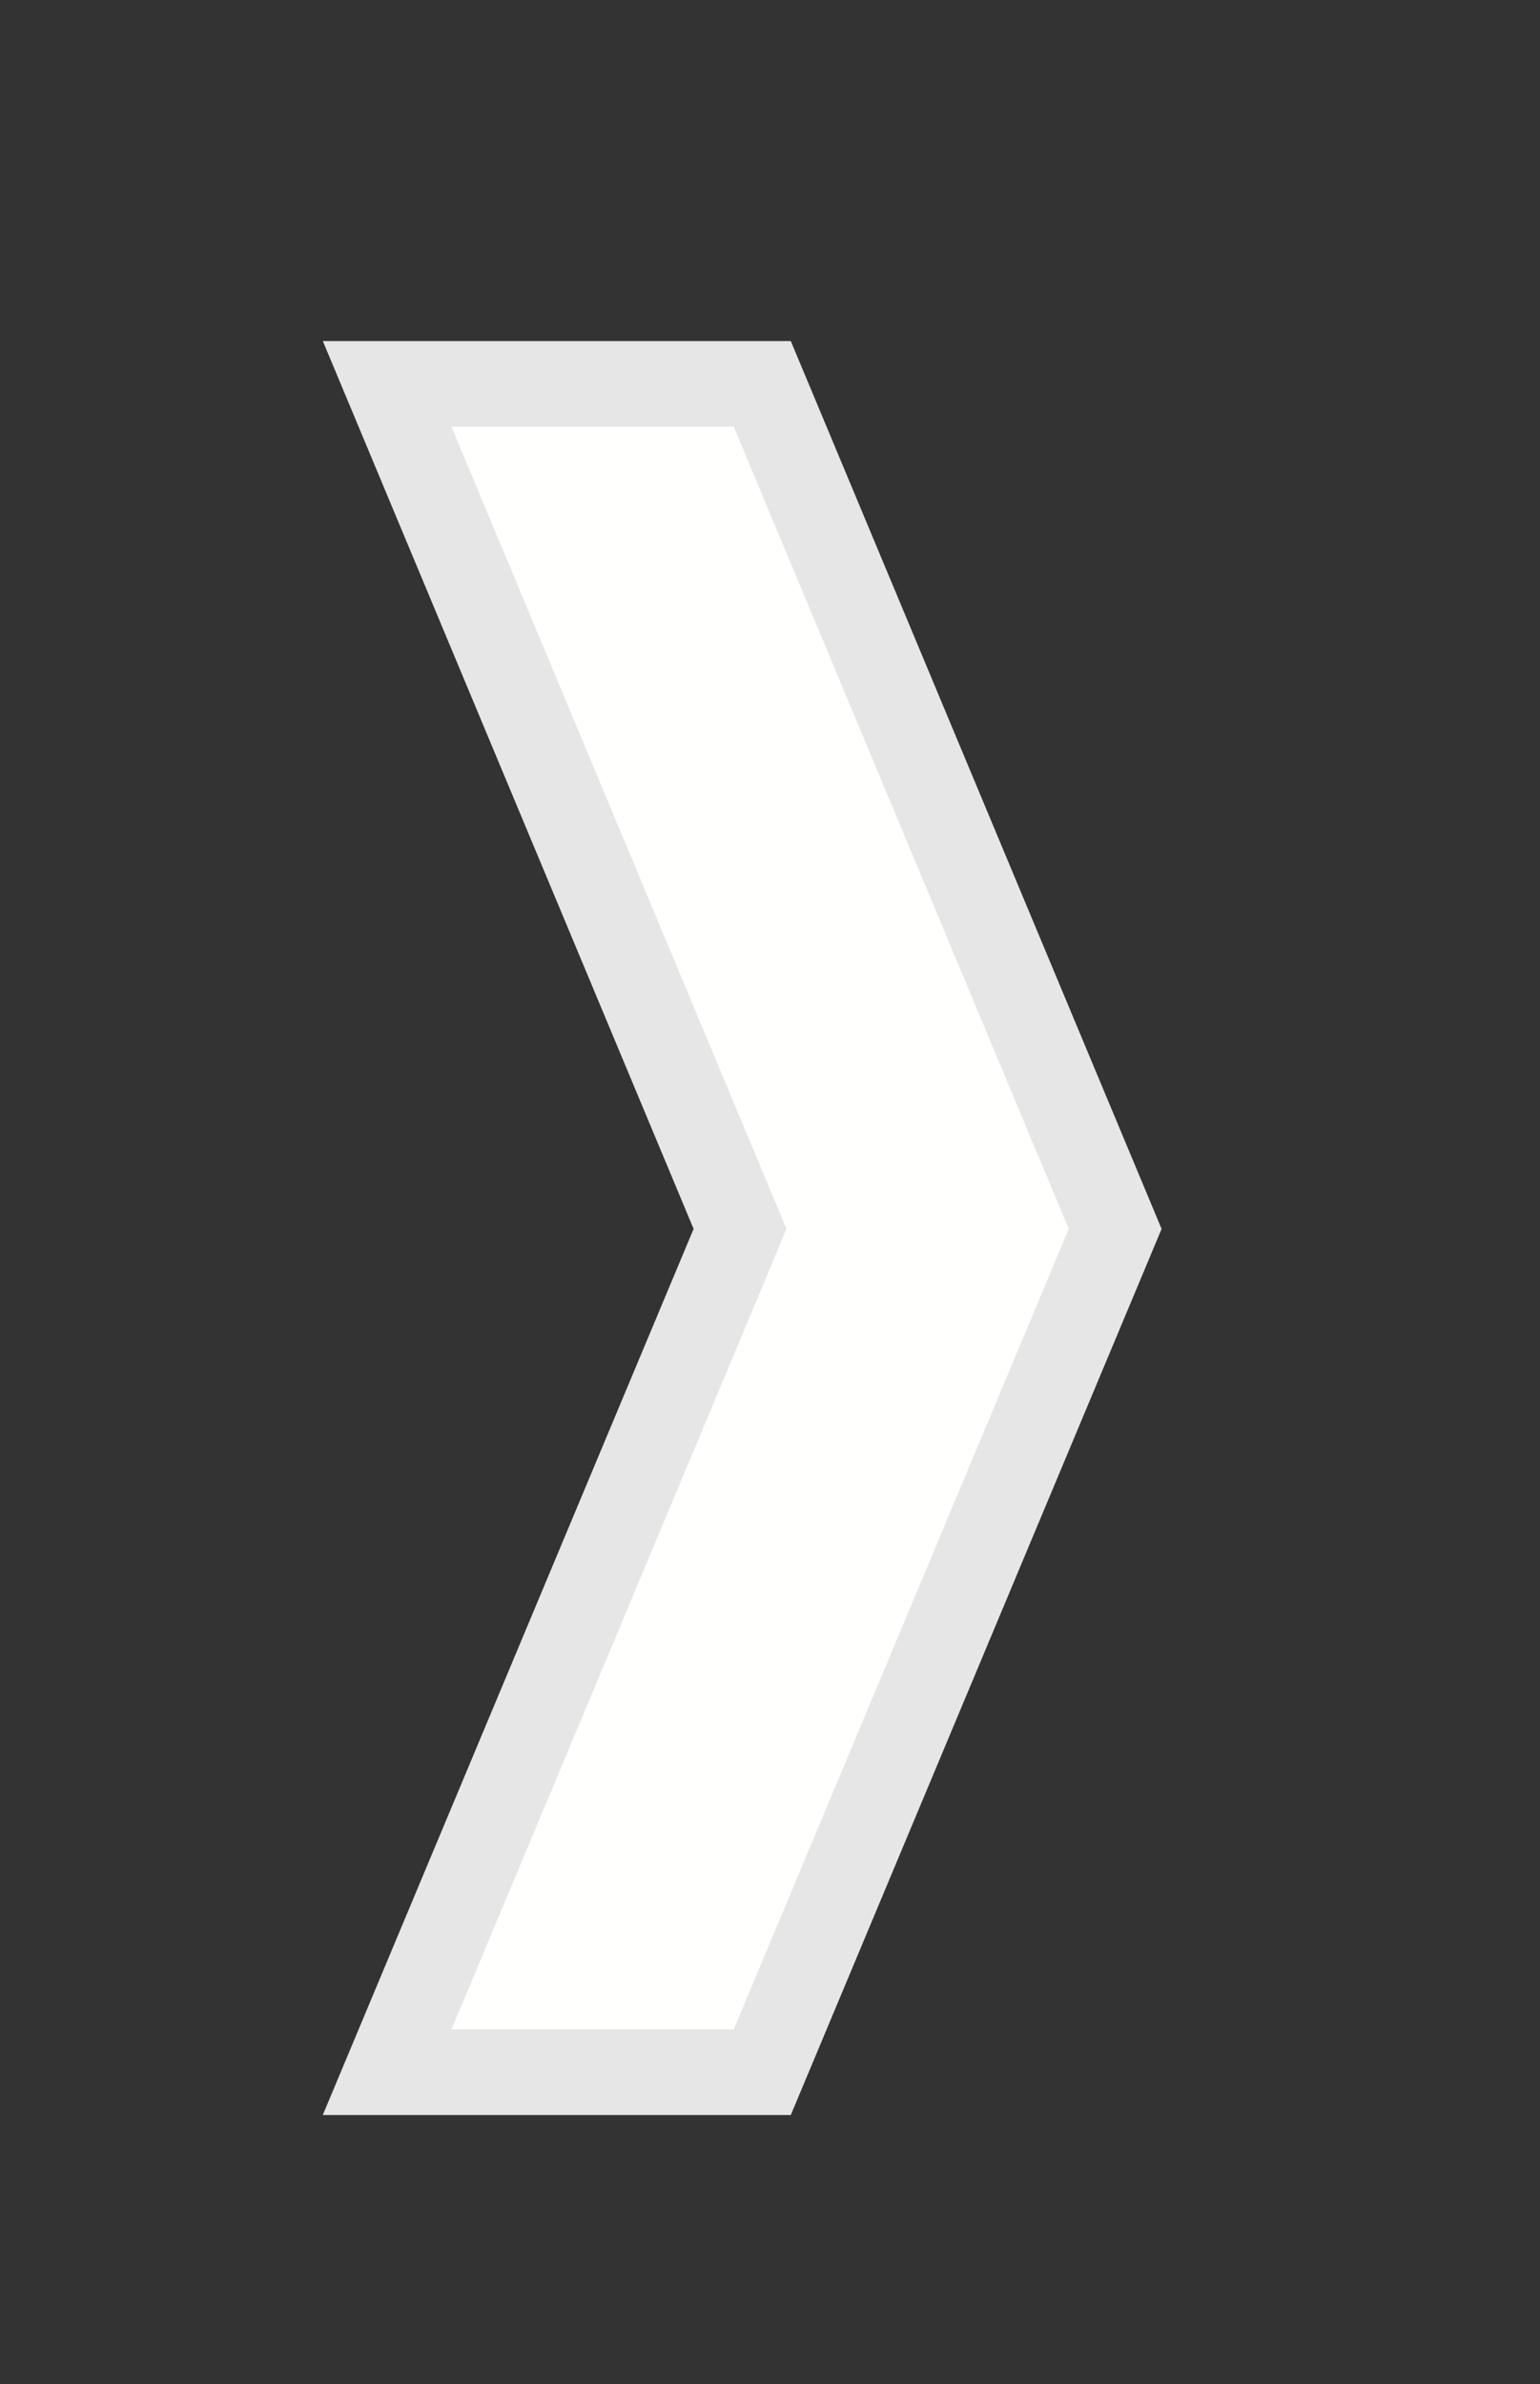 <?xml version="1.0" encoding="utf-8"?>
<!-- Generator: Adobe Illustrator 19.1.0, SVG Export Plug-In . SVG Version: 6.00 Build 0)  -->
<svg version="1.1" id="Layer_1" xmlns="http://www.w3.org/2000/svg" xmlns:xlink="http://www.w3.org/1999/xlink" x="0px" y="0px"
	 viewBox="-224 327.9 89.9 139.1" style="enable-background:new -224 327.9 89.9 139.1;" xml:space="preserve">
<rect x="-224" y="327.9" width="89.9" height="139.1" fill="#333333" stroke="none"/>
<style type="text/css">
	.st0{fill:#FFFFFD;stroke:#E5E6E5;stroke-width:5;stroke-miterlimit:10;}
</style>
<polygon class="st0" points="-201.4,448.8 -180.8,399.6 -201.4,350.3 -179.5,350.3 -158.9,399.6 -179.5,448.8 "/>
</svg>

